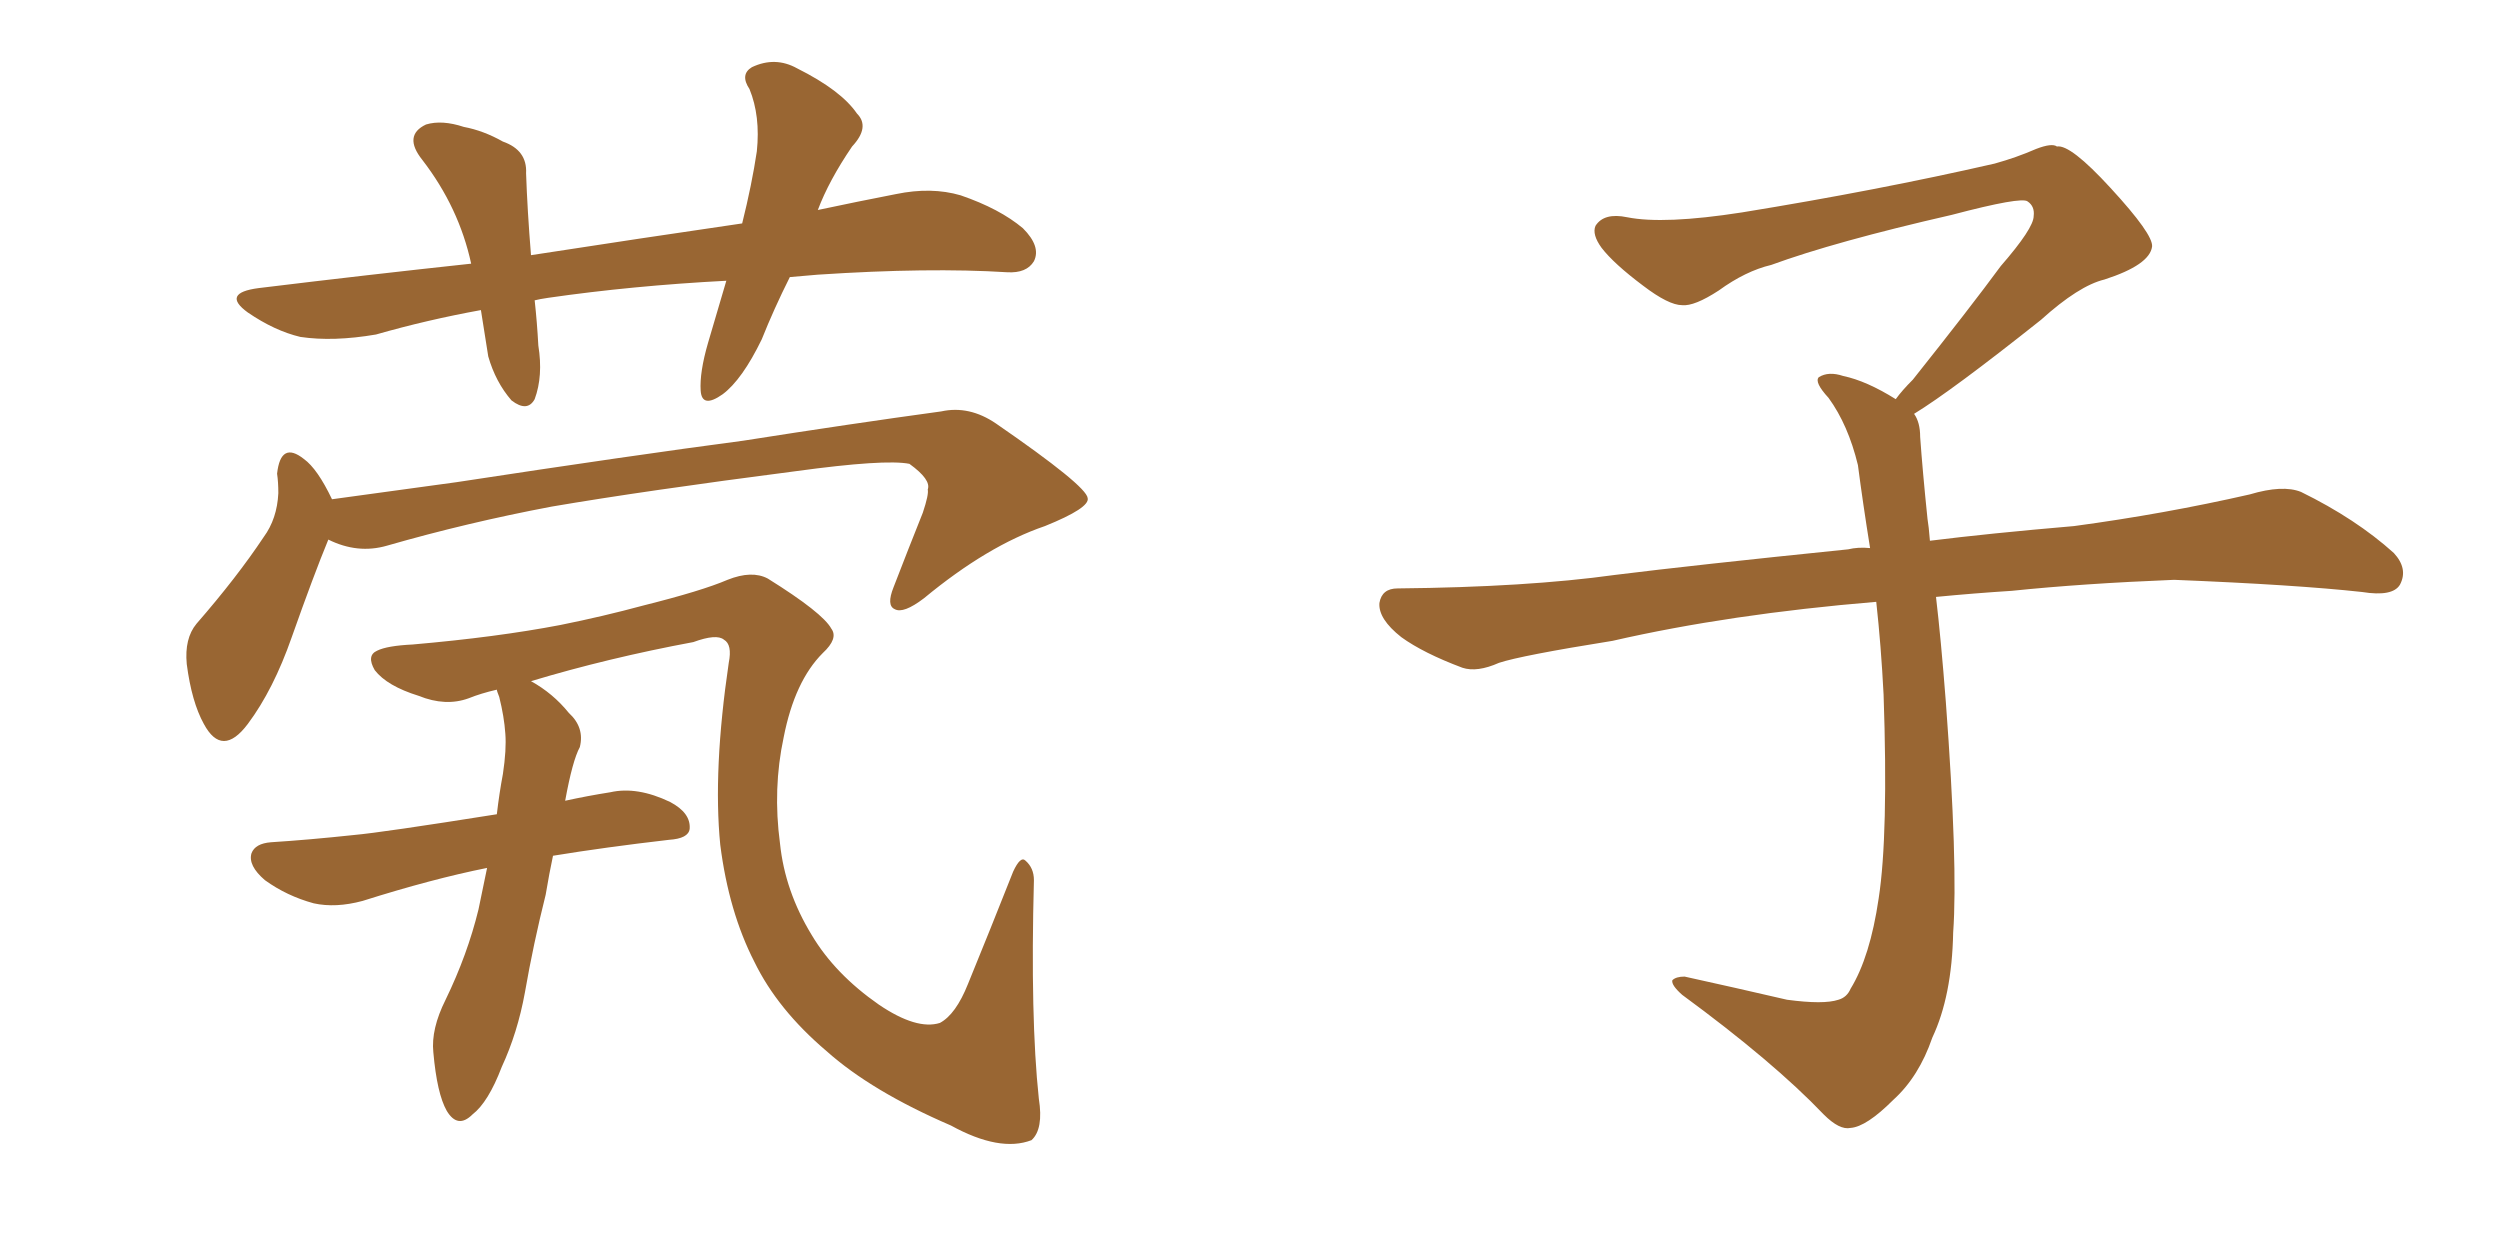 <svg xmlns="http://www.w3.org/2000/svg" xmlns:xlink="http://www.w3.org/1999/xlink" width="300" height="150"><path fill="#996633" padding="10" d="M94.78 33.25L94.78 33.25Q92.87 37.06 91.41 40.72L91.41 40.72Q89.06 45.56 86.72 47.31L86.72 47.31Q84.23 49.07 84.08 46.88L84.08 46.88Q83.94 44.68 84.96 41.16L84.96 41.16Q86.13 37.21 87.16 33.69L87.16 33.69Q75.88 34.28 65.77 35.74L65.77 35.74Q64.75 35.89 64.16 36.04L64.16 36.04Q64.45 38.67 64.60 41.46L64.60 41.46Q65.19 45.12 64.16 47.90L64.16 47.90Q63.28 49.51 61.38 48.05L61.38 48.05Q59.47 45.85 58.59 42.77L58.59 42.77Q58.15 39.99 57.71 37.21L57.71 37.21Q51.27 38.38 45.12 40.14L45.12 40.14Q39.99 41.02 36.04 40.43L36.04 40.43Q32.96 39.70 29.74 37.50L29.74 37.50Q26.51 35.16 31.05 34.57L31.05 34.57Q44.24 32.96 56.54 31.64L56.54 31.64Q55.08 24.90 50.68 19.19L50.68 19.19Q48.34 16.26 51.12 14.94L51.12 14.94Q53.03 14.36 55.66 15.23L55.66 15.23Q58.01 15.67 60.35 16.99L60.35 16.99Q63.28 18.02 63.13 20.80L63.13 20.80Q63.28 25.20 63.72 30.62L63.72 30.62Q77.05 28.56 89.06 26.81L89.06 26.81Q90.23 22.12 90.82 18.16L90.82 18.16Q91.26 13.92 89.94 10.69L89.94 10.69Q88.77 8.94 90.23 8.06L90.23 8.06Q93.02 6.74 95.65 8.20L95.65 8.20Q100.93 10.84 102.83 13.62L102.83 13.62Q104.44 15.23 102.25 17.58L102.25 17.58Q99.46 21.68 98.14 25.20L98.14 25.20Q102.98 24.17 107.52 23.29L107.52 23.29Q111.77 22.41 115.28 23.44L115.28 23.44Q119.97 25.05 122.75 27.39L122.75 27.39Q124.95 29.59 124.07 31.35L124.07 31.35Q123.19 32.81 120.85 32.67L120.85 32.67Q111.47 32.08 98.14 32.96L98.14 32.96Q96.24 33.11 94.78 33.25ZM39.40 64.75L39.40 64.75Q37.65 68.99 35.01 76.46L35.01 76.46Q32.81 82.76 29.74 86.87L29.74 86.87Q26.66 90.97 24.46 86.87L24.46 86.87Q23.00 84.23 22.41 79.69L22.41 79.69Q22.12 76.61 23.58 74.85L23.58 74.85Q28.42 69.29 31.64 64.45L31.64 64.45Q33.25 62.26 33.40 59.18L33.40 59.18Q33.40 57.86 33.25 56.84L33.25 56.84Q33.69 52.88 36.47 55.08L36.47 55.08Q38.09 56.25 39.84 59.91L39.84 59.91Q47.31 58.89 54.79 57.86L54.79 57.86Q75.88 54.64 89.21 52.88L89.21 52.88Q102.25 50.83 112.94 49.37L112.94 49.37Q116.31 48.63 119.53 50.83L119.53 50.83Q130.37 58.30 130.52 59.77L130.52 59.77Q130.81 60.94 125.39 63.13L125.39 63.13Q118.51 65.48 110.89 71.78L110.89 71.78Q108.40 73.68 107.37 73.10L107.37 73.10Q106.35 72.66 107.23 70.46L107.23 70.46Q108.98 65.92 110.74 61.52L110.74 61.52Q111.47 59.33 111.33 58.74L111.33 58.74Q111.77 57.57 109.13 55.66L109.13 55.66Q106.20 55.08 95.51 56.54L95.51 56.54Q77.34 58.89 66.21 60.79L66.21 60.79Q56.10 62.70 46.44 65.48L46.44 65.48Q42.92 66.50 39.40 64.75ZM58.45 104.15L58.45 104.15L58.45 104.15Q51.86 105.47 43.51 108.11L43.51 108.11Q40.28 108.98 37.65 108.40L37.65 108.40Q34.42 107.52 31.79 105.62L31.79 105.62Q29.74 103.86 30.18 102.39L30.18 102.39Q30.62 101.22 32.52 101.07L32.52 101.07Q37.06 100.78 42.48 100.20L42.48 100.20Q45.85 99.90 59.62 97.71L59.62 97.71Q59.91 95.21 60.35 92.87L60.35 92.87Q60.79 89.94 60.64 88.04L60.64 88.04Q60.50 85.99 59.91 83.64L59.91 83.64Q59.62 82.91 59.62 82.76L59.62 82.76Q57.71 83.20 56.25 83.79L56.25 83.79Q53.47 84.81 50.24 83.50L50.24 83.50Q46.44 82.32 44.97 80.42L44.97 80.42Q43.95 78.66 45.26 78.08L45.26 78.08Q46.44 77.49 49.51 77.34L49.51 77.34Q59.62 76.46 67.24 75L67.24 75Q72.36 73.97 77.20 72.66L77.20 72.66Q84.23 70.90 87.30 69.58L87.30 69.58Q90.23 68.41 92.14 69.43L92.14 69.43Q98.73 73.54 99.76 75.44L99.76 75.44Q100.63 76.61 98.73 78.37L98.73 78.37Q95.36 81.74 94.04 88.48L94.04 88.48Q92.72 94.63 93.60 101.22L93.60 101.22Q94.19 106.93 97.41 112.21L97.41 112.21Q100.20 116.89 105.47 120.56L105.47 120.56Q110.01 123.63 112.79 122.75L112.79 122.75Q114.70 121.73 116.16 118.07L116.16 118.07Q118.80 111.62 121.58 104.59L121.58 104.59Q122.46 102.69 123.05 103.27L123.05 103.27Q124.07 104.15 124.07 105.62L124.07 105.62Q123.63 122.17 124.66 131.84L124.66 131.84Q125.24 135.50 123.78 136.82L123.78 136.82Q119.97 138.28 114.11 135.06L114.11 135.06Q104.59 130.96 99.17 126.12L99.17 126.12Q93.31 121.14 90.53 115.43L90.53 115.43Q87.45 109.42 86.43 101.37L86.43 101.37Q85.55 92.43 87.45 79.54L87.45 79.54Q87.89 77.34 86.87 76.76L86.87 76.76Q85.99 76.03 83.20 77.05L83.20 77.05Q72.95 78.96 63.72 81.74L63.72 81.74Q66.36 83.20 68.26 85.55L68.26 85.55Q70.17 87.30 69.58 89.65L69.58 89.65Q68.70 91.26 67.82 96.09L67.82 96.09Q70.46 95.51 73.24 95.07L73.24 95.07Q76.46 94.34 80.42 96.24L80.42 96.24Q82.91 97.56 82.76 99.46L82.76 99.46Q82.62 100.63 80.27 100.78L80.27 100.78Q72.66 101.66 66.36 102.69L66.36 102.69Q65.92 104.74 65.48 107.37L65.48 107.37Q64.01 113.23 62.99 119.09L62.99 119.09Q62.11 123.93 60.21 128.03L60.21 128.03Q58.59 132.28 56.69 133.74L56.69 133.74Q54.93 135.50 53.61 133.30L53.61 133.30Q52.44 131.25 52.00 126.27L52.00 126.27Q51.71 123.49 53.47 119.97L53.47 119.97Q56.10 114.55 57.42 109.13L57.42 109.13Q57.86 106.93 58.45 104.15ZM229.69 49.66L229.69 49.66L229.69 49.66Q230.42 50.68 230.42 52.44L230.42 52.44Q230.71 56.54 231.30 62.26L231.30 62.26Q231.45 63.13 231.59 64.89L231.59 64.89Q238.62 64.01 248.88 63.13L248.88 63.13Q259.72 61.67 269.97 59.33L269.97 59.33Q273.93 58.15 276.12 59.03L276.12 59.03Q282.71 62.26 287.26 66.36L287.26 66.36Q289.01 68.26 287.99 70.17L287.99 70.17Q287.11 71.63 283.45 71.04L283.45 71.04Q275.54 70.17 260.89 69.58L260.89 69.58Q249.90 70.02 241.41 70.90L241.41 70.90Q236.87 71.19 232.32 71.63L232.32 71.63Q232.91 76.61 233.50 84.23L233.50 84.23Q234.96 103.86 234.38 111.91L234.38 111.91Q234.23 119.53 231.88 124.51L231.88 124.51Q230.27 129.20 227.20 131.98L227.20 131.98Q223.97 135.21 222.07 135.35L222.07 135.35Q220.75 135.64 218.85 133.74L218.85 133.74Q212.84 127.44 201.86 119.38L201.86 119.38Q200.54 118.21 200.68 117.63L200.68 117.63Q201.12 117.19 202.15 117.19L202.15 117.19Q208.15 118.51 214.45 119.97L214.45 119.97Q218.85 120.56 220.61 119.97L220.61 119.97Q221.63 119.68 222.07 118.65L222.07 118.65Q224.41 114.84 225.44 107.81L225.44 107.81Q226.61 100.20 226.03 83.35L226.03 83.35Q225.73 77.49 225.15 72.22L225.15 72.22Q207.57 73.68 193.51 76.90L193.51 76.90Q182.52 78.66 179.88 79.54L179.88 79.54Q177.25 80.71 175.49 80.13L175.49 80.13Q170.80 78.37 168.16 76.46L168.16 76.46Q165.38 74.27 165.53 72.36L165.53 72.36Q165.82 70.61 167.72 70.61L167.72 70.61Q183.25 70.46 193.80 68.99L193.80 68.99Q203.17 67.82 221.78 65.92L221.78 65.92Q222.95 65.63 224.41 65.77L224.41 65.77Q223.54 60.35 222.95 55.81L222.95 55.81Q221.78 50.98 219.43 47.75L219.43 47.75Q217.68 45.85 218.26 45.26L218.26 45.26Q219.43 44.53 221.19 45.12L221.19 45.12Q223.97 45.70 227.49 47.90L227.49 47.90Q228.22 46.88 229.54 45.56L229.54 45.56Q236.43 36.91 240.09 31.93L240.09 31.93Q244.04 27.39 244.04 25.93L244.04 25.93Q244.19 24.76 243.31 24.17L243.31 24.17Q242.58 23.58 234.23 25.78L234.23 25.78Q220.17 29.00 212.55 31.79L212.55 31.79Q209.47 32.52 206.25 34.86L206.25 34.86Q203.32 36.77 201.86 36.62L201.86 36.62Q200.24 36.62 197.17 34.28L197.17 34.28Q193.65 31.64 192.19 29.74L192.19 29.74Q191.02 28.13 191.46 27.10L191.46 27.10Q192.48 25.49 195.26 26.07L195.26 26.07Q199.66 26.95 209.03 25.49L209.03 25.49Q225.29 22.85 239.36 19.63L239.36 19.63Q241.99 18.90 244.34 17.87L244.34 17.87Q246.24 17.14 246.83 17.58L246.83 17.58Q248.44 17.29 253.27 22.56L253.27 22.56Q258.40 28.13 258.25 29.59L258.25 29.59Q257.96 31.79 252.54 33.54L252.54 33.54Q249.46 34.28 244.92 38.38L244.92 38.38Q234.23 46.88 229.69 49.66Z"/></svg>